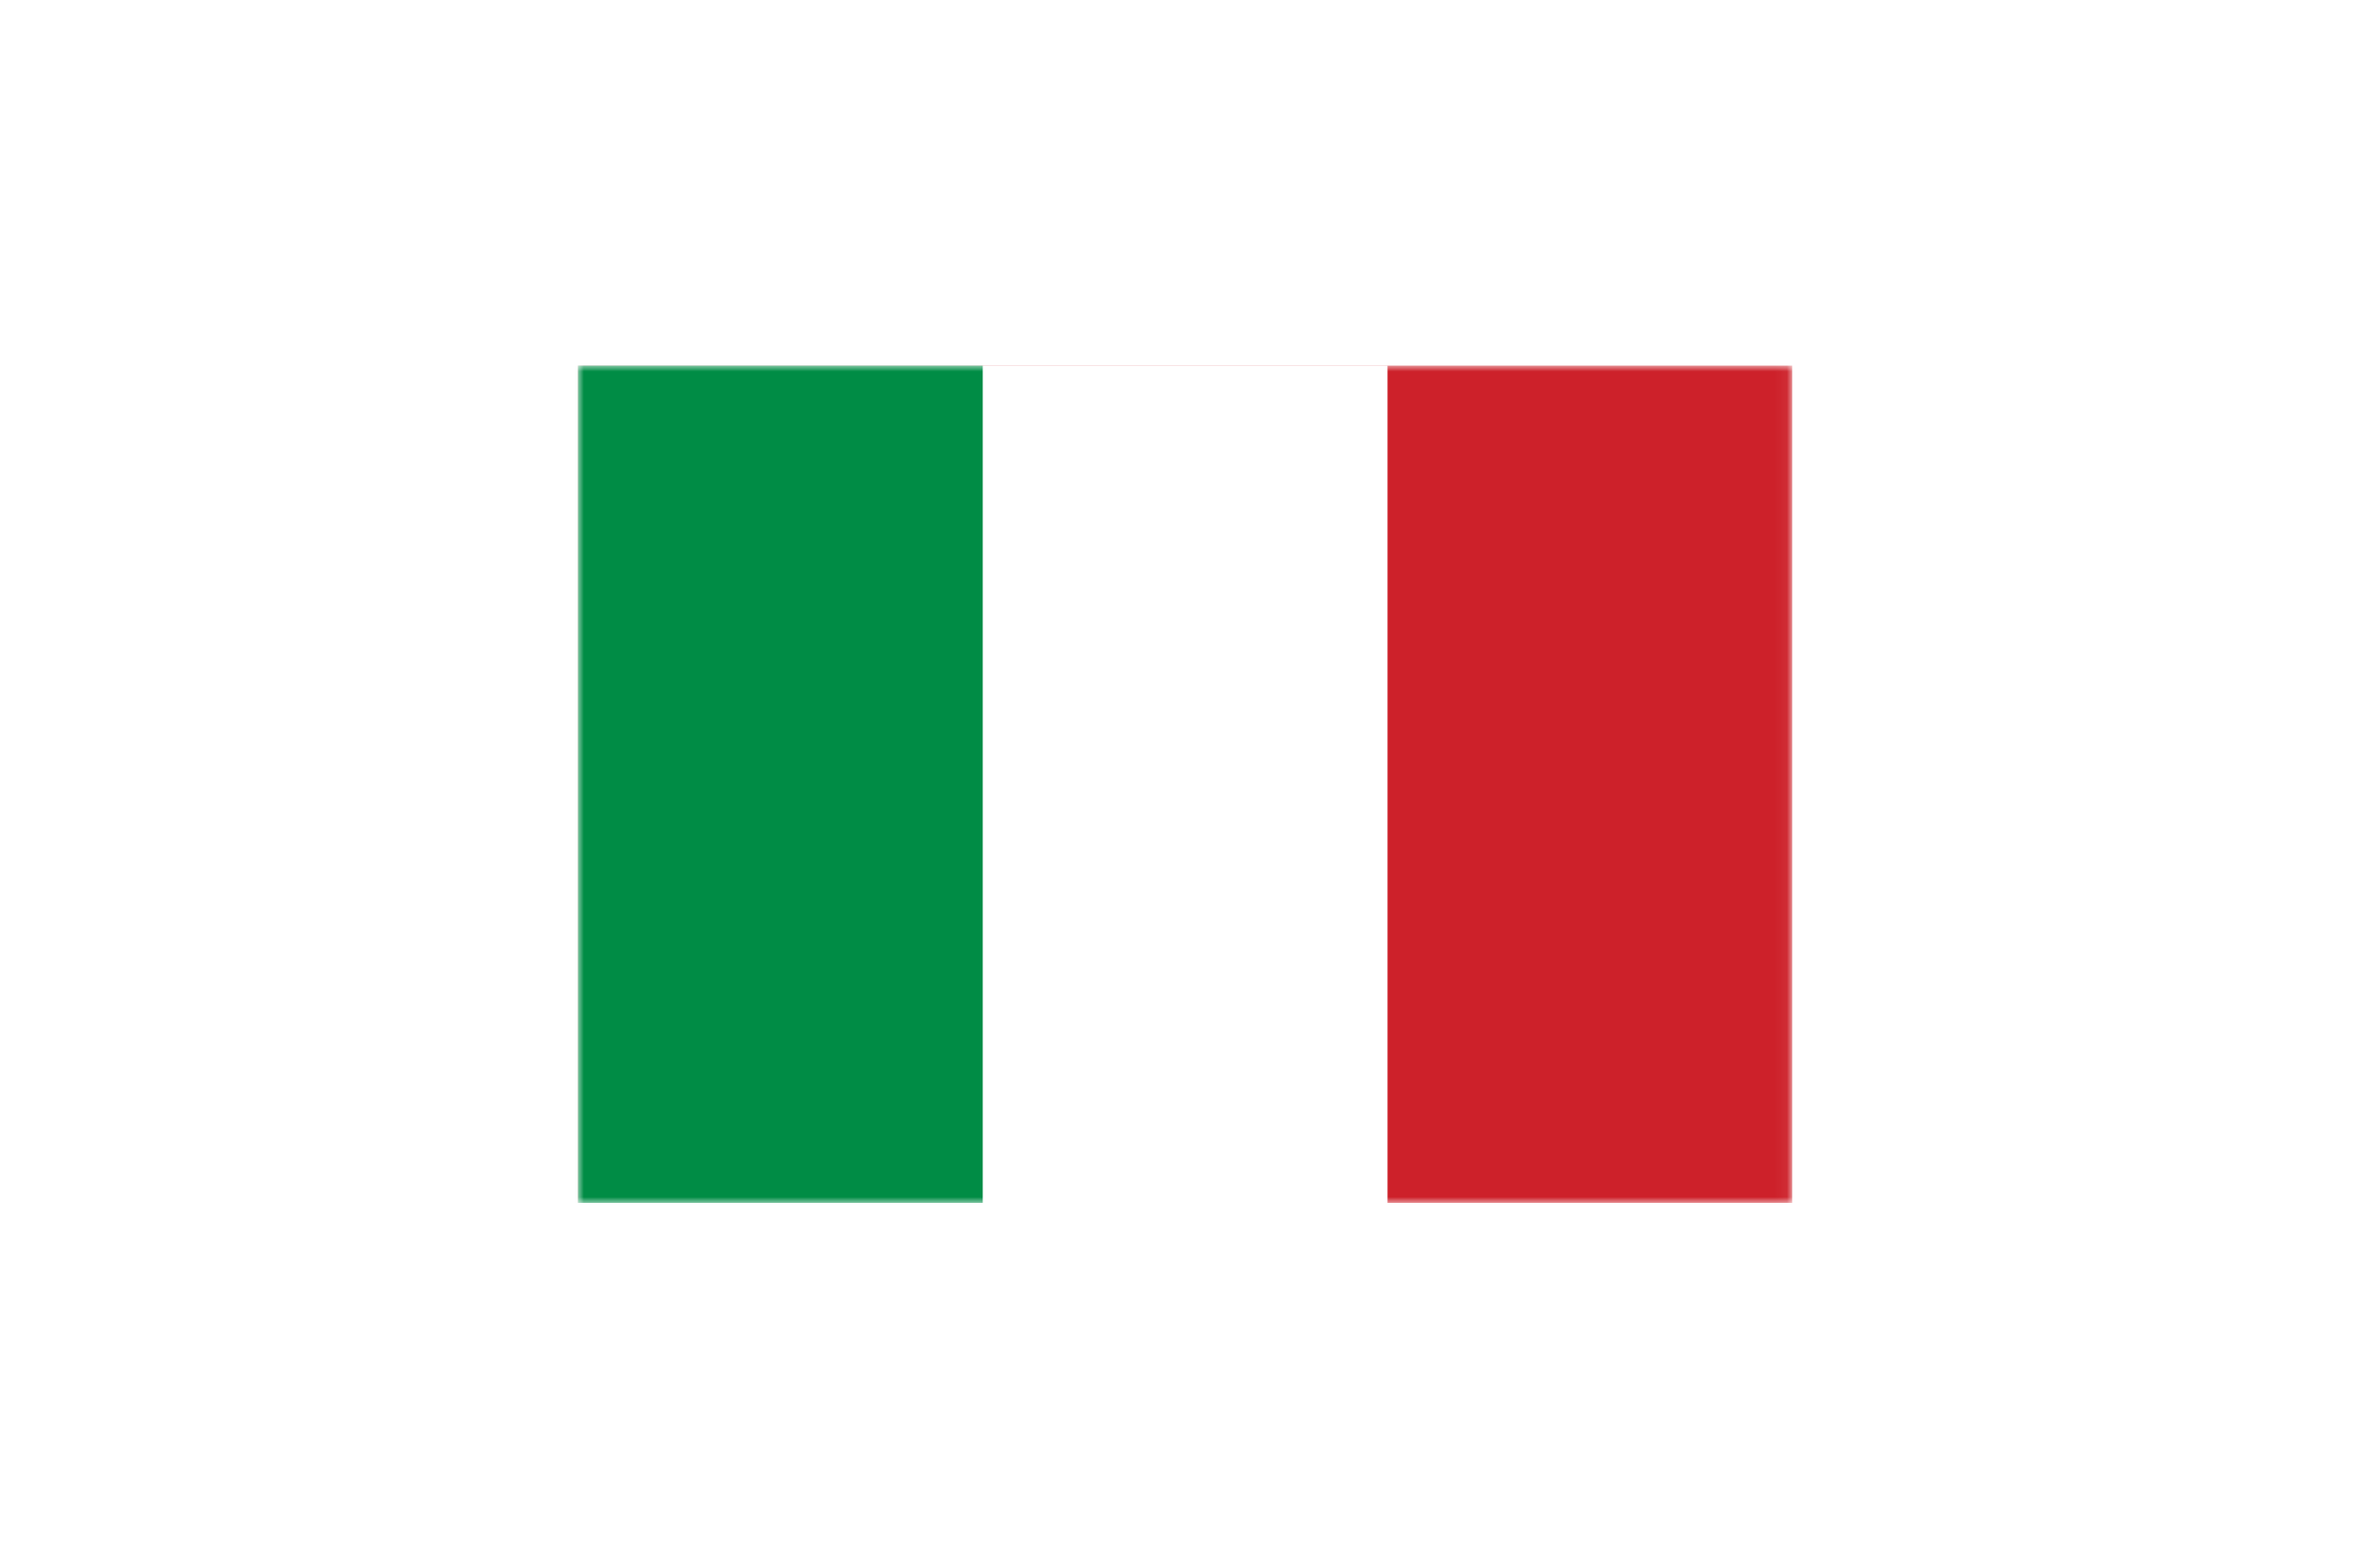 <svg xmlns="http://www.w3.org/2000/svg" fill="none" viewBox="0 0 200 133" height="133" width="200">
<rect x="0" y="0" width="200" height="133" fill="#333333" stroke="none"/>
<g clip-path="url(#clip0_105_68)">
<path fill="white" d="M200 0H0V133H200V0Z"></path>
<mask height="71" width="103" y="31" x="49" maskUnits="userSpaceOnUse" style="mask-type:luminance" id="mask0_105_68">
<path fill="white" d="M151.95 31H49V102H151.95V31Z"></path>
</mask>
<g mask="url(#mask0_105_68)">
<path fill="#CD212A" d="M151.95 31H49V102H151.95V31Z"></path>
<path fill="white" d="M117.634 31H49V102H117.634V31Z"></path>
<path fill="#008C45" d="M83.317 31H49V102H83.317V31Z"></path>
</g>
</g>
<defs>
<clipPath id="clip0_105_68">
<rect fill="white" height="133" width="200"></rect>
</clipPath>
</defs>
</svg>
